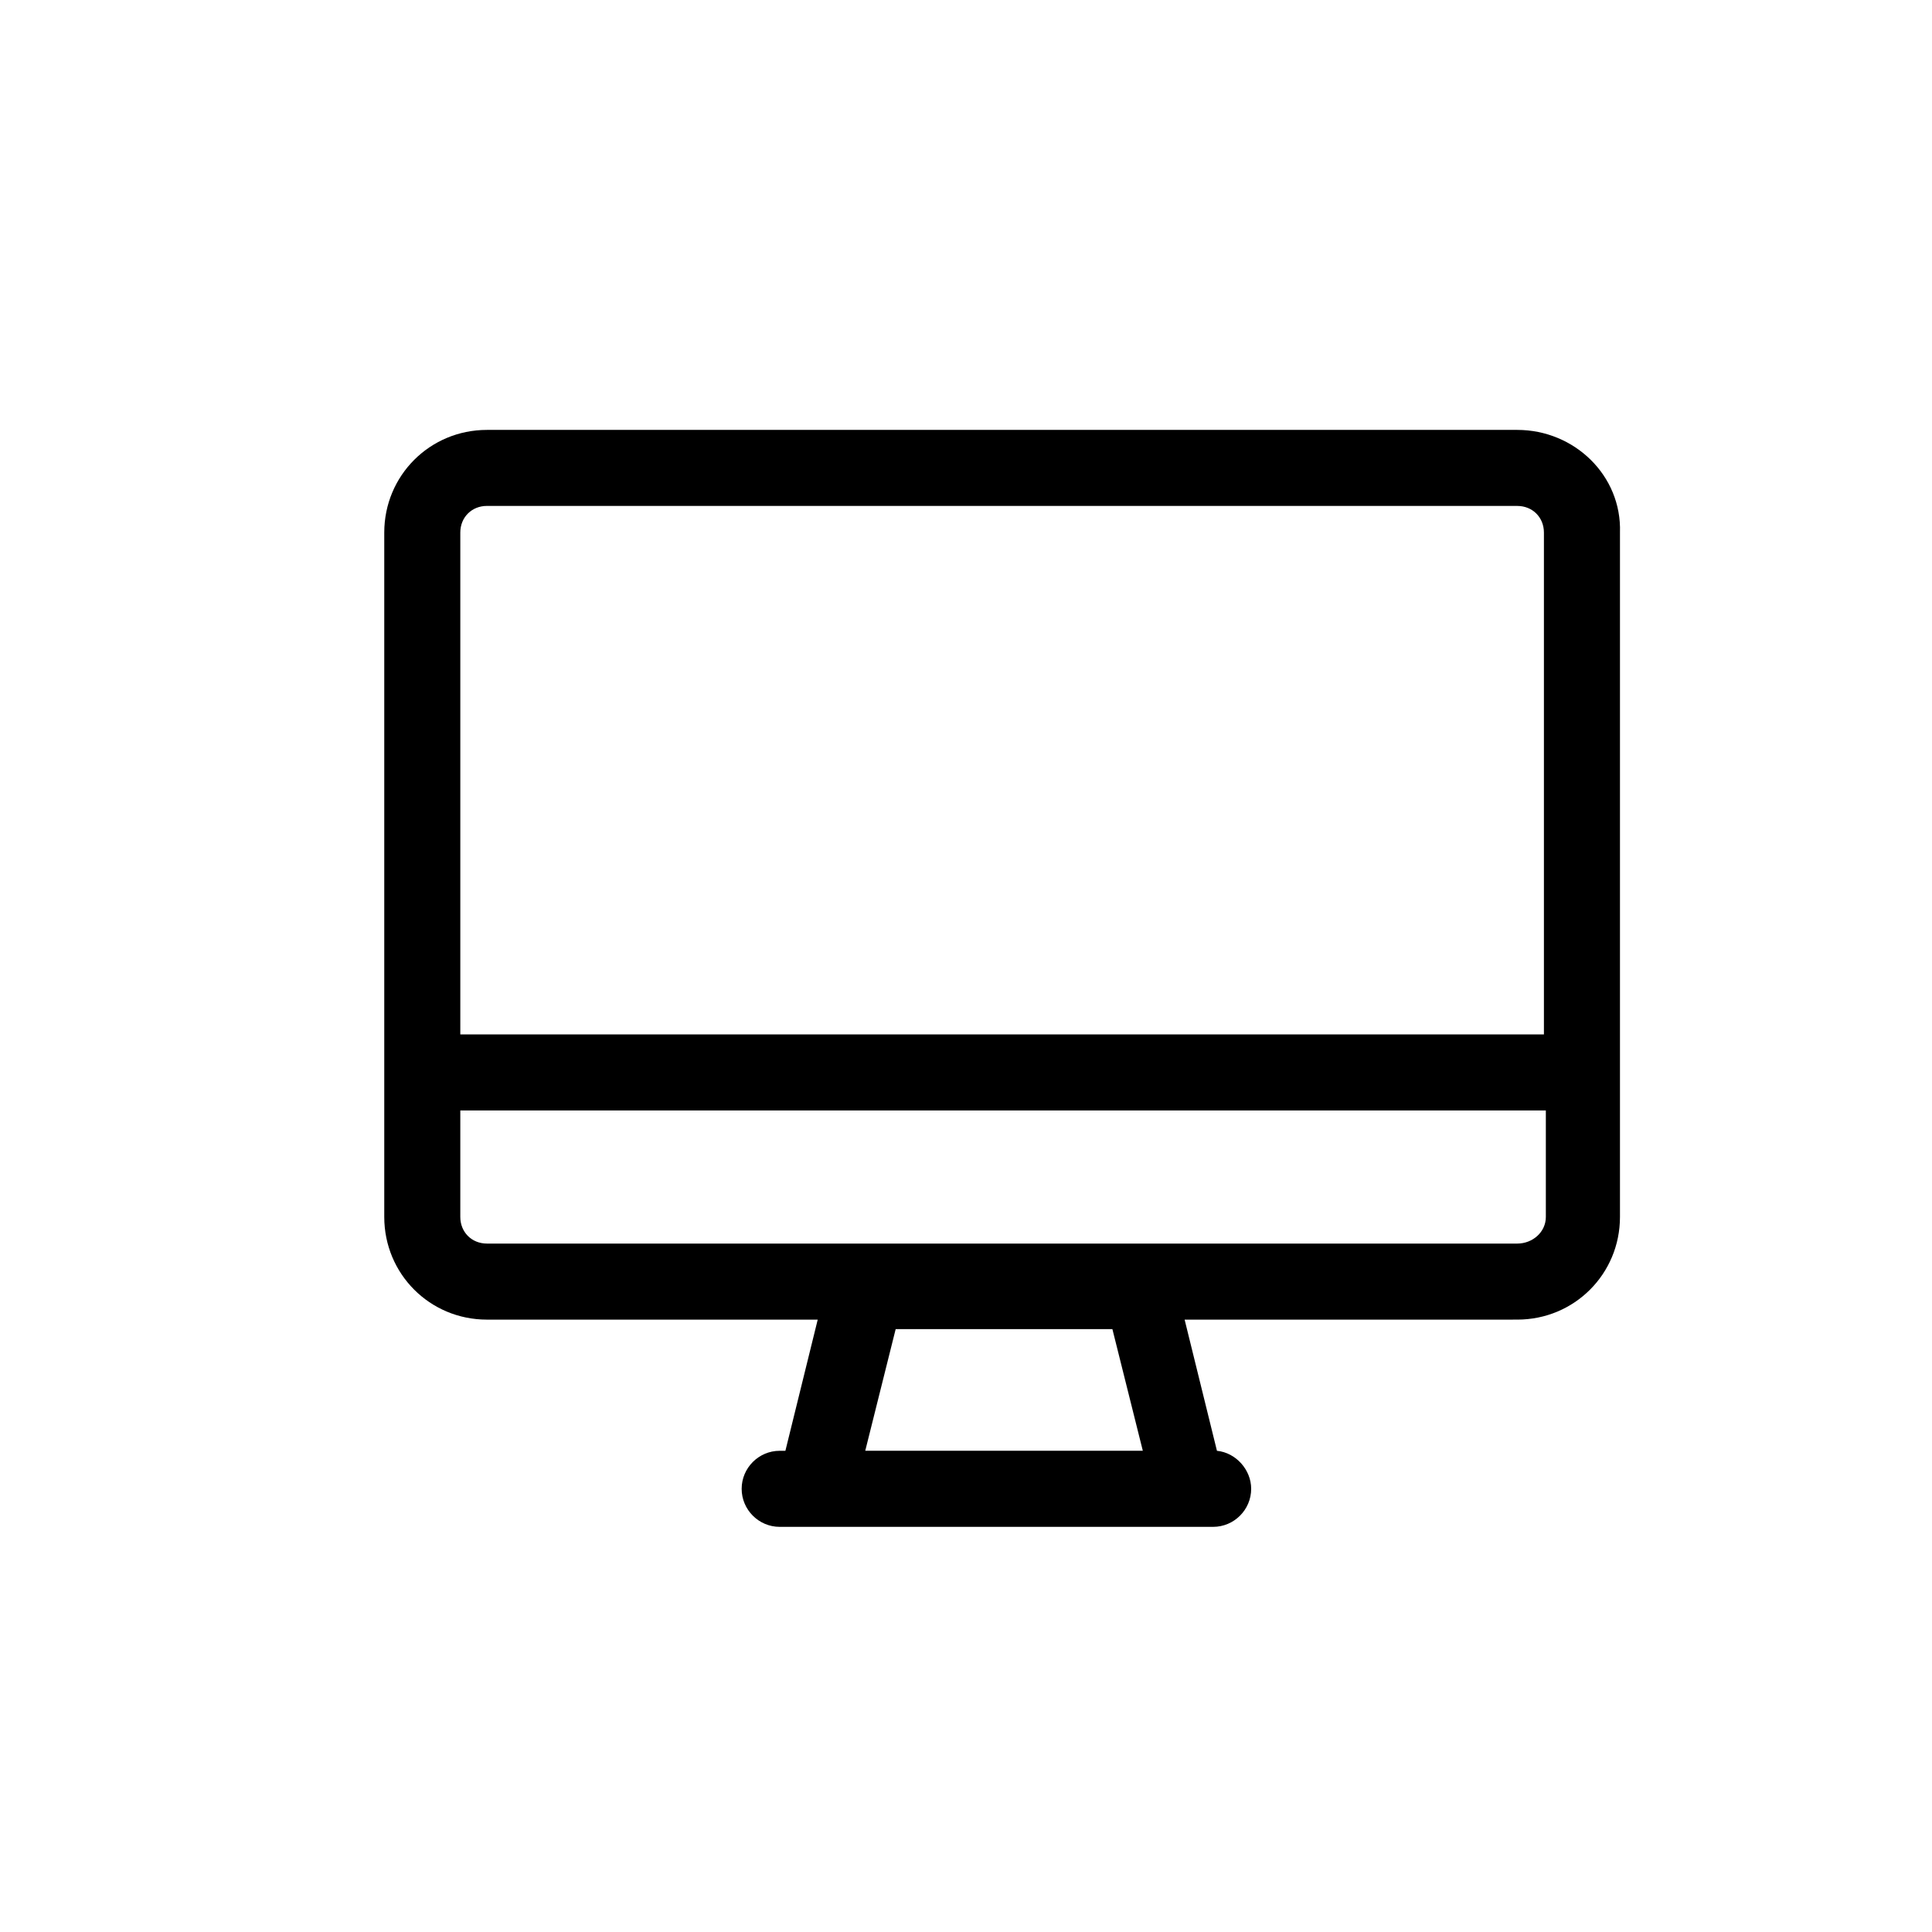 <?xml version="1.0" encoding="UTF-8"?>
<!-- Uploaded to: SVG Repo, www.svgrepo.com, Generator: SVG Repo Mixer Tools -->
<svg fill="#000000" width="800px" height="800px" version="1.1" viewBox="144 144 512 512" xmlns="http://www.w3.org/2000/svg">
 <path d="m546.1 257.93h-273.06c-15.113 0-27.207 12.09-27.207 27.207v181.37c0 15.113 12.09 27.207 27.207 27.207h87.664l-8.566 34.762h-1.512c-5.543 0-10.078 4.535-10.078 10.078s4.535 10.078 10.078 10.078h114.87c5.543 0 10.078-4.535 10.078-10.078 0-5.039-4.031-9.574-9.07-10.078l-8.566-34.762 88.164-0.004c15.113 0 27.207-12.09 27.207-27.207v-181.37c0.504-15.113-12.09-27.203-27.207-27.203zm-172.8 270.54 8.062-32.242h57.434l8.062 32.242zm-100.26-250.39h273.06c4.031 0 7.055 3.023 7.055 7.055v133h-287.17v-133.01c0-4.031 3.023-7.051 7.055-7.051zm273.06 195.48h-273.06c-4.031 0-7.055-3.023-7.055-7.055v-28.215h287.68v28.215c0 4.031-3.527 7.055-7.559 7.055z"/>
</svg>